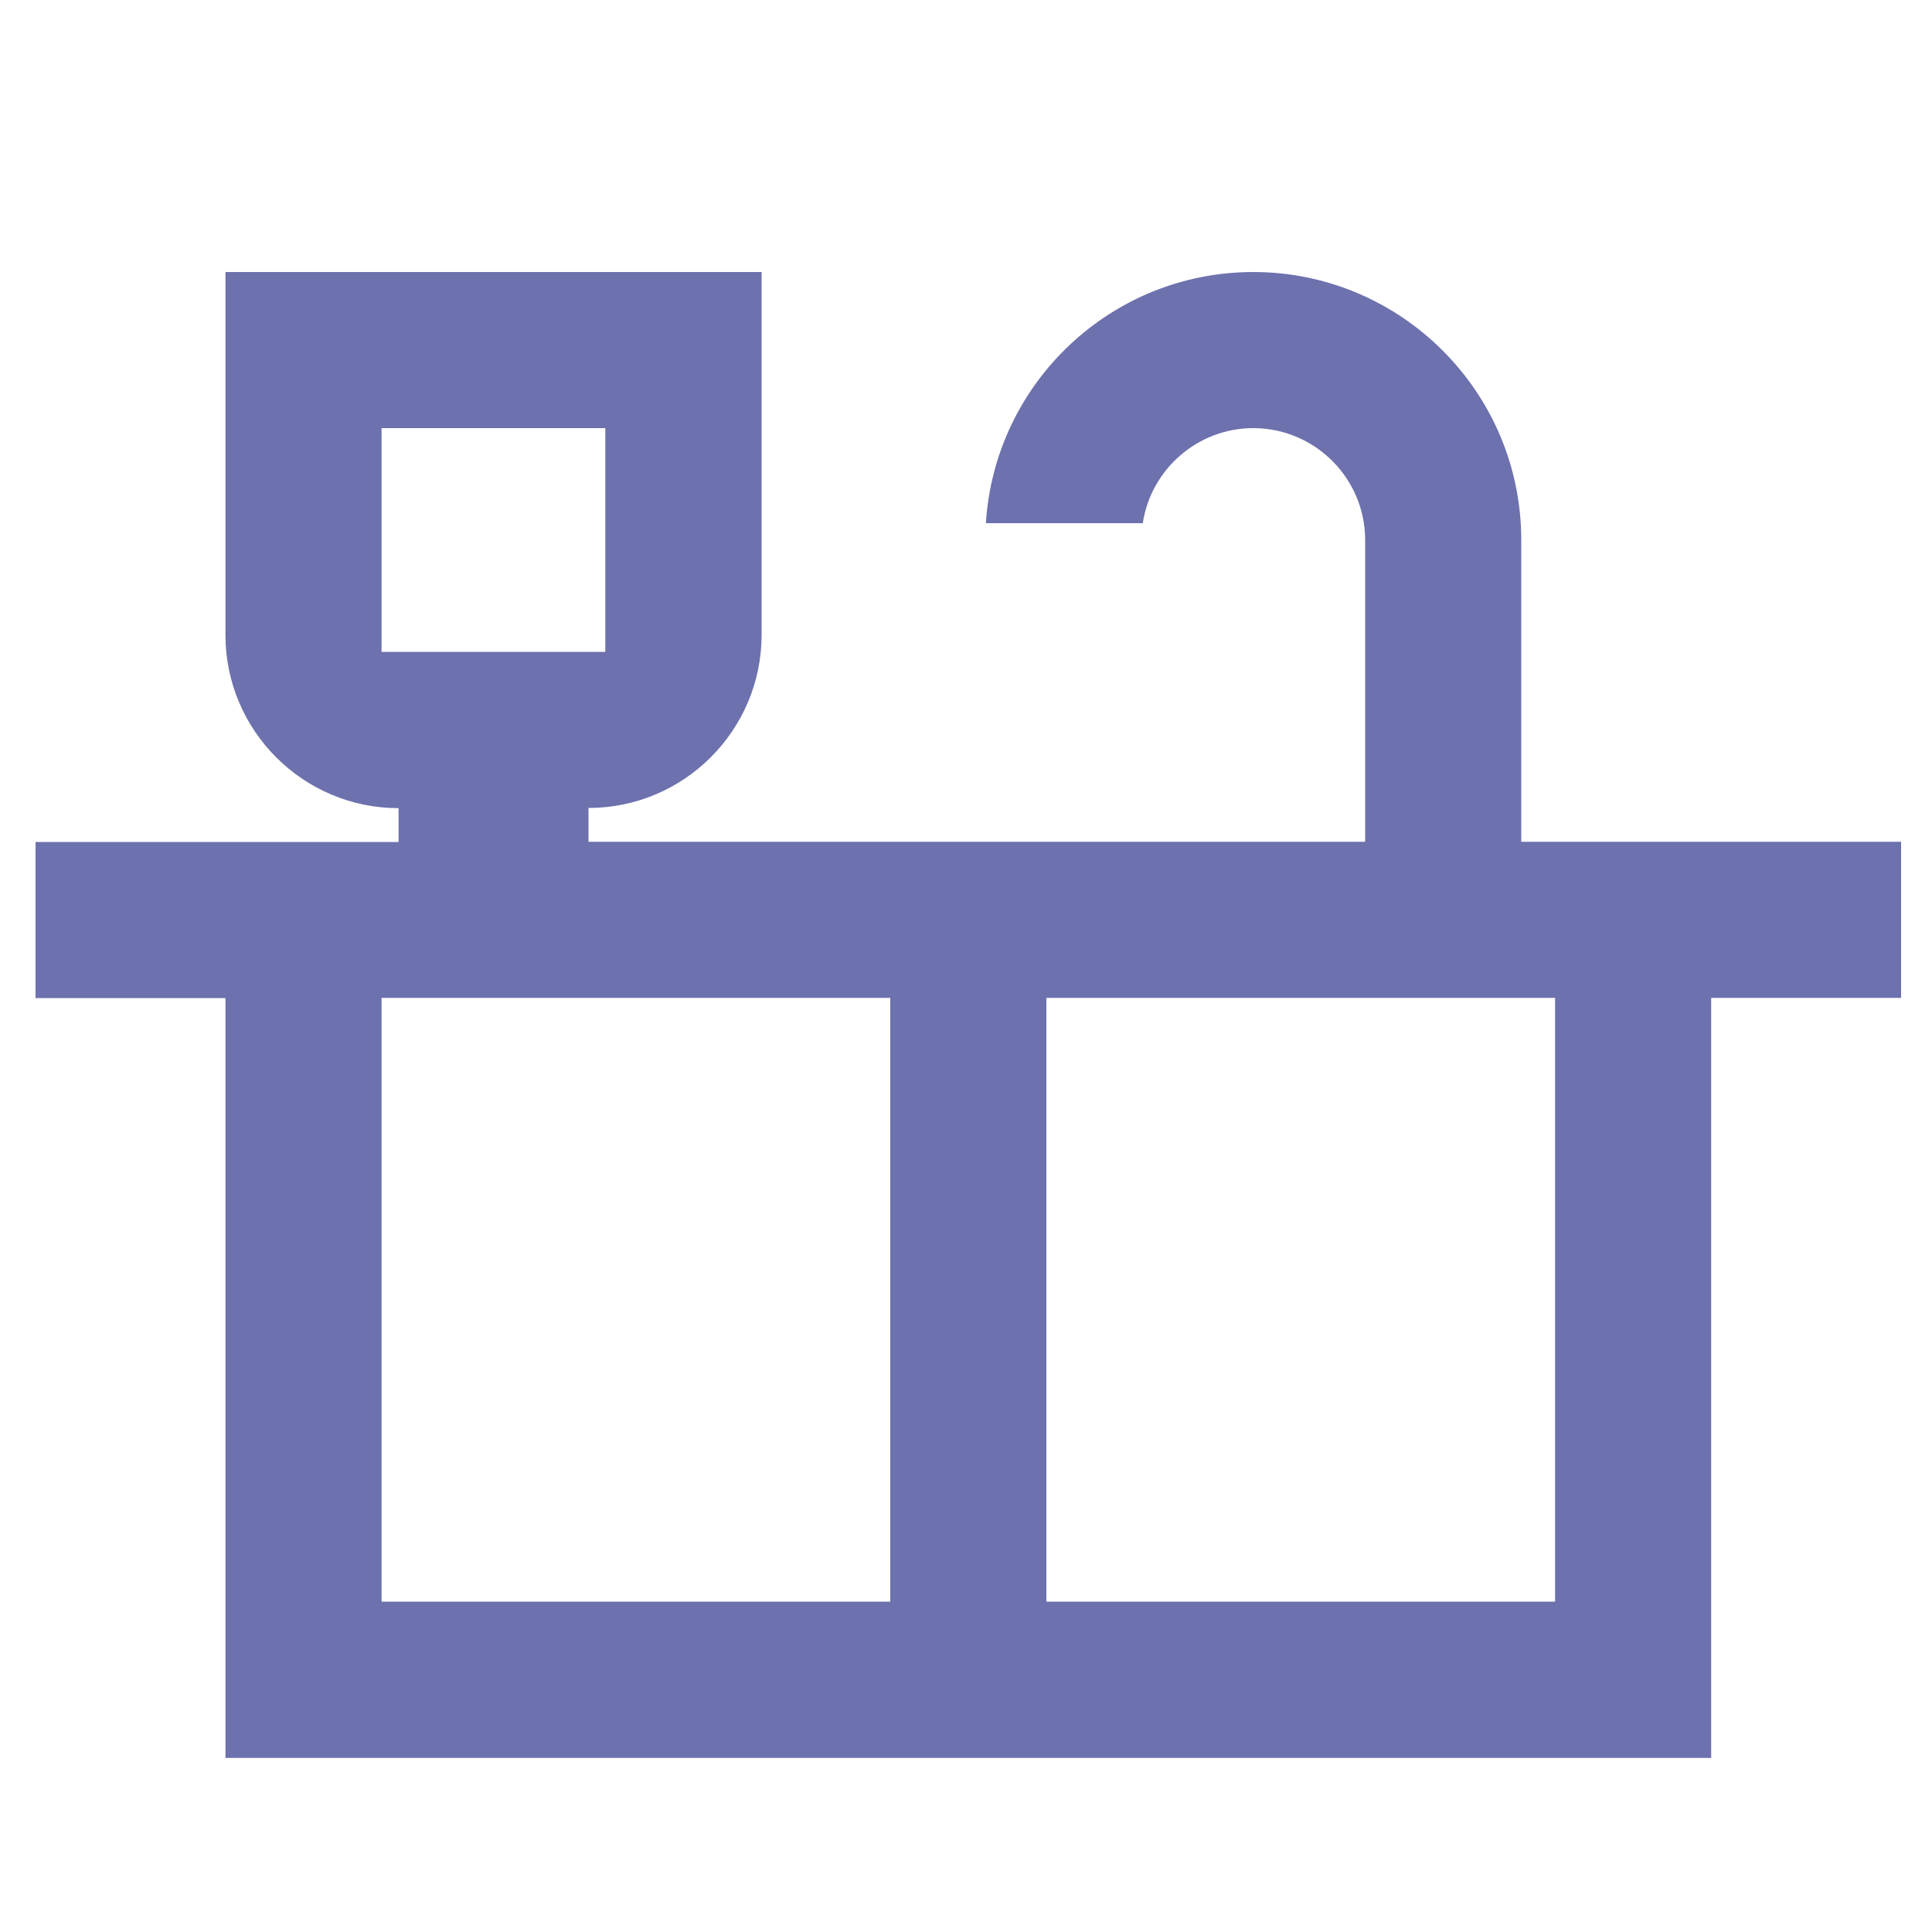 <?xml version="1.0" encoding="utf-8"?>
<!-- Generator: Adobe Illustrator 28.0.0, SVG Export Plug-In . SVG Version: 6.00 Build 0)  -->
<svg version="1.1" id="Слой_1" xmlns="http://www.w3.org/2000/svg" xmlns:xlink="http://www.w3.org/1999/xlink" x="0px" y="0px"
	 viewBox="0 0 1000 1000" style="enable-background:new 0 0 1000 1000;" xml:space="preserve">
<style type="text/css">
	.st0{fill:#6D71AD;}
</style>
<path class="st0" d="M984,435.7H787.4V279.5c0-76.5-62.2-138.7-138.7-138.7c-73.6,0-133.9,57.5-138.4,130h81.2
	c4.2-27.8,28.3-49.2,57.2-49.2c31.9,0,57.9,26,57.9,57.9v156.2h-402v-17.5c49.4,0,89.6-40.2,89.6-89.6V140.8H116.7v187.9
	c0,49.4,40.2,89.6,89.6,89.6v17.5H18.4v80.8h98.3v393.3h769V516.5H984V435.7z M197.5,337.4V221.6h115.8v115.8H197.5z M460.8,829
	H197.5V516.5h263.3V829z M804.9,829H541.6V516.5h263.3V829z"/>
</svg>
